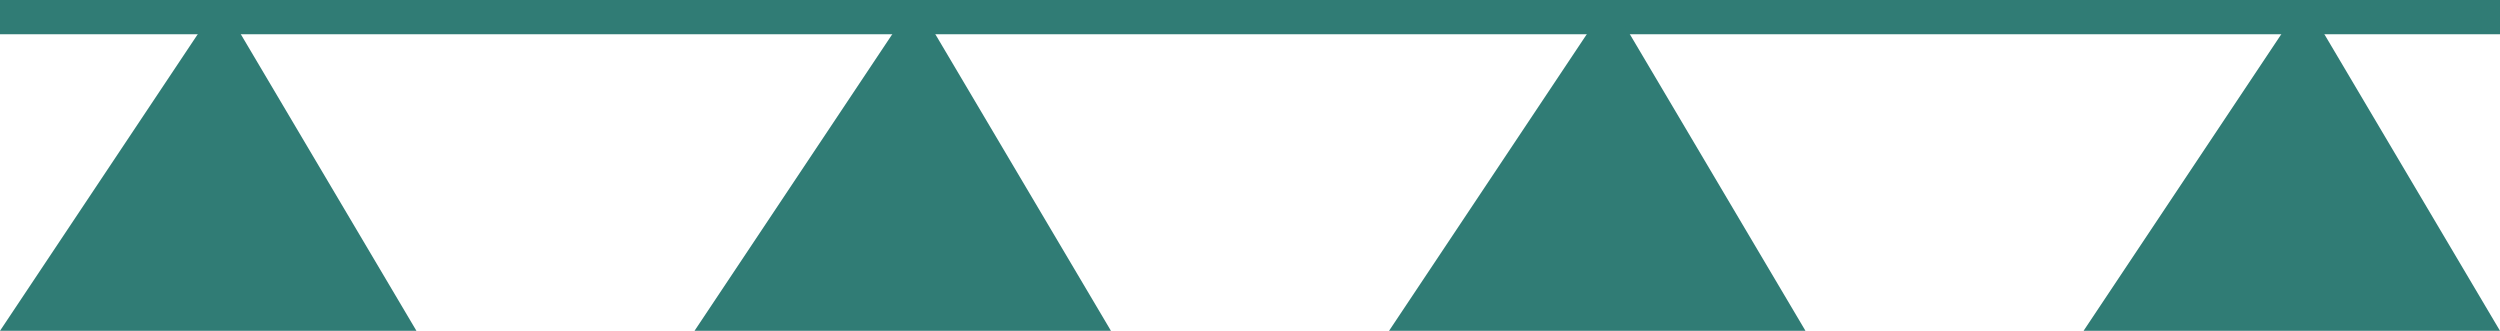 <?xml version="1.0" encoding="UTF-8"?> <!-- Generator: Adobe Illustrator 25.2.1, SVG Export Plug-In . SVG Version: 6.00 Build 0) --> <svg xmlns="http://www.w3.org/2000/svg" xmlns:xlink="http://www.w3.org/1999/xlink" version="1.1" id="Laag_1" x="0px" y="0px" viewBox="0 0 36.5 4.83" style="enable-background:new 0 0 36.5 4.83;" xml:space="preserve"> <style type="text/css"> .st0{clip-path:url(#SVGID_2_);fill:none;stroke:#307C75;stroke-width:0.5;} .st1{fill:#307C75;} </style> <g> <defs> <rect id="SVGID_1_" x="0" y="0" width="36.5" height="4.83"></rect> </defs> <clipPath id="SVGID_2_"> <use xlink:href="#SVGID_1_" style="overflow:visible;"></use> </clipPath> <line class="st0" x1="0" y1="0.25" x2="36.5" y2="0.25"></line> </g> <polygon class="st1" points="3.22,0 0,4.83 6.08,4.83 "></polygon> <polygon class="st1" points="33.64,0 30.42,4.83 36.5,4.83 "></polygon> <polygon class="st1" points="13.36,0 10.14,4.83 16.22,4.83 "></polygon> <polygon class="st1" points="23.5,0 20.28,4.83 26.36,4.83 "></polygon> </svg> 